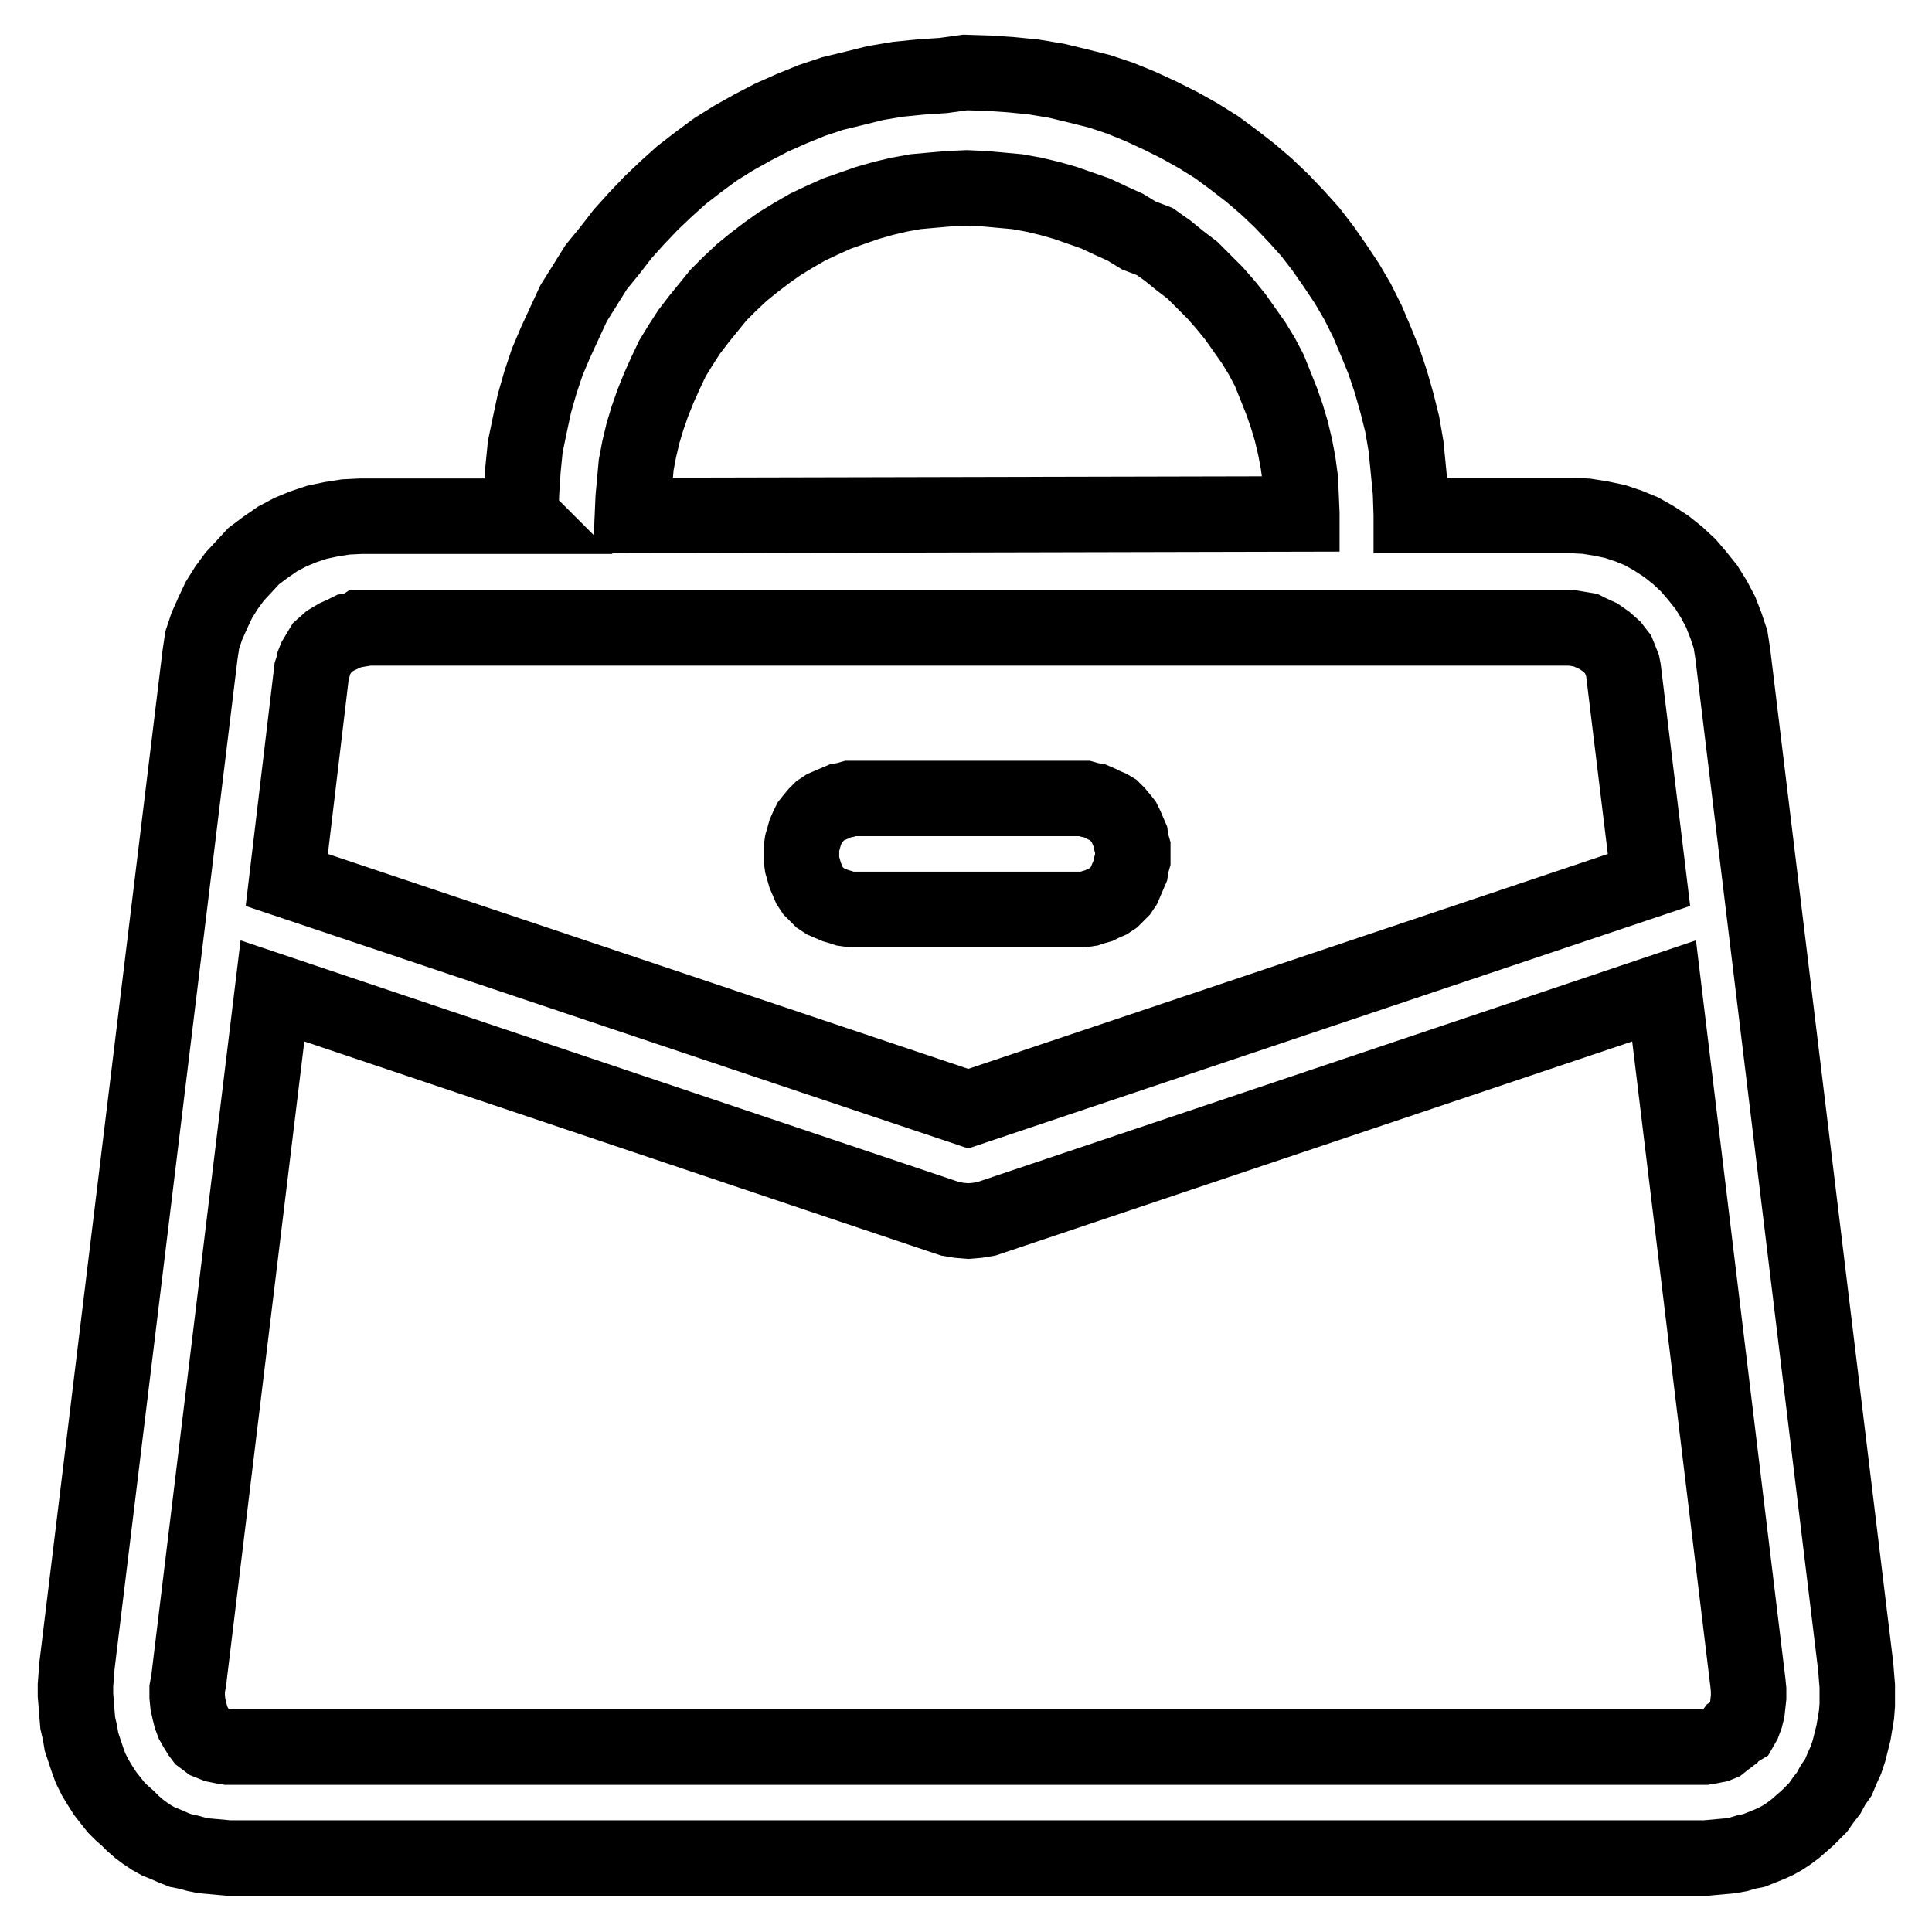 <?xml version="1.0" encoding="utf-8"?>
<!-- Svg Vector Icons : http://www.onlinewebfonts.com/icon -->
<!DOCTYPE svg PUBLIC "-//W3C//DTD SVG 1.1//EN" "http://www.w3.org/Graphics/SVG/1.1/DTD/svg11.dtd">
<svg version="1.1" xmlns="http://www.w3.org/2000/svg" xmlns:xlink="http://www.w3.org/1999/xlink" x="0px" y="0px" viewBox="0 0 256 256" enable-background="new 0 0 256 256" xml:space="preserve">
<g><g><path stroke-width="10" fill-opacity="0" stroke="#000000"  d="M245.9,220.9L229.6,86.6l0,0l-0.3-1.9l-0.6-1.8l-0.7-1.8l-0.9-1.7l-1-1.6l-1.2-1.5l-1.2-1.4l-1.4-1.3l-1.5-1.2l-1.7-1.1l-1.6-0.9l-1.7-0.7l-1.8-0.6l-1.9-0.4l-1.9-0.3l-2-0.1h-21.2l0,0v-0.1l0,0l-0.1-3l-0.3-3.1l-0.3-3l-0.5-2.9l-0.7-2.8l-0.8-2.8l-0.9-2.7l-1.1-2.7l-1.1-2.6l-1.3-2.6l-1.4-2.4l-1.6-2.4l-1.6-2.3l-1.7-2.2l-1.8-2l-2-2.1l-2-1.9l-2.1-1.8l-2.2-1.7l-2.3-1.7l-2.4-1.5l-2.5-1.4l-2.6-1.3l-2.6-1.2l-2.7-1.1l-2.7-0.9l-2.8-0.7l-2.9-0.7l-3-0.5l-3-0.3l-3-0.2l-3.1-0.1l0,0L125,10l-3,0.2l-3,0.3l-3,0.5l-2.8,0.7l-2.9,0.7l-2.7,0.9l-2.7,1.1l-2.7,1.2l-2.5,1.3l-2.5,1.4l-2.4,1.5l-2.3,1.7l-2.2,1.7l-2,1.8l-2,1.9l-2,2.1l-1.8,2l-1.7,2.2L79,35.4l-1.5,2.4L76,40.2l-1.2,2.6l-1.2,2.6L72.5,48l-0.9,2.7l-0.8,2.8l-0.6,2.8l-0.6,2.9l-0.3,3l-0.2,3.1l-0.1,3l0,0l0.1,0.1H47.8l0,0l-2,0.1l-1.9,0.3L42,69.2l-1.8,0.6l-1.7,0.7l-1.7,0.9l-1.6,1.1l-1.6,1.2L32.4,75l-1.3,1.4l-1.1,1.5l-1,1.6l-0.8,1.7L27.4,83l-0.6,1.8l-0.3,2L10.2,220.7l0,0l-0.1,1.3l-0.1,1.3v1.3l0.1,1.2l0.1,1.3l0.1,1.2l0.3,1.3l0.2,1.2l0.4,1.2l0.4,1.2l0.4,1.1l0.6,1.2l0.6,1l0.7,1.1l0.7,0.9l0.8,1l0,0l0.7,0.7l0.8,0.7l0.7,0.7l0.8,0.7l0.8,0.6l0.9,0.6l0.9,0.5l1,0.4l0.9,0.4l1,0.4l1,0.2l1.1,0.3l1,0.2l1.1,0.1l1.1,0.1l1.1,0.1h195.7l0,0l1.1-0.1l1.1-0.1l1.1-0.1l1.1-0.2l1-0.3l1-0.2l1-0.4l1-0.4l0.9-0.4l0.9-0.5l0.9-0.6l0.8-0.6l0.8-0.7l0.8-0.7l0.7-0.7l0.7-0.7l0,0l0.7-1l0.7-0.9l0.6-1.1l0.7-1l0.5-1.2l0.5-1.1l0.4-1.2l0.3-1.2l0.3-1.2l0.2-1.2l0.2-1.2l0.1-1.3v-1.2v-1.3l-0.1-1.2L245.9,220.9L245.9,220.9L245.9,220.9L245.9,220.9z M83.8,68.3L83.8,68.3l0.1-2.3l0.2-2.2l0.2-2.2l0.4-2.1l0.5-2.1l0.6-2l0.7-2l0.8-2l0.9-2l0.9-1.9l1.1-1.8l1.1-1.7l1.3-1.7l1.3-1.6l1.3-1.6l1.5-1.5l1.6-1.5l1.6-1.3l1.7-1.3l1.7-1.2l1.8-1.1l1.9-1.1l1.9-0.9l2-0.9l2-0.7l2-0.7l2.1-0.6l2.1-0.5l2.2-0.4l2.2-0.2l2.3-0.2l2.3-0.1l0,0l2.3,0.1l2.2,0.2l2.2,0.2l2.2,0.4l2.1,0.5l2.1,0.6l2,0.7l2,0.7l1.9,0.9l2,0.9l1.8,1.1L153,32l1.7,1.2l1.6,1.3l1.7,1.3l1.5,1.5l1.5,1.5l1.4,1.6l1.3,1.6l1.2,1.7l1.2,1.7l1.1,1.8l1,1.9l0.8,2l0.8,2l0.7,2l0.6,2l0.5,2.1l0.4,2.1l0.3,2.2l0.1,2.2l0.1,2.3l0,0v0.1L83.8,68.3L83.8,68.3L83.8,68.3L83.8,68.3L83.8,68.3L83.8,68.3z M47.8,83.2h160.5l0,0l0.6,0.1l0.6,0.1l0.6,0.1l0.6,0.3l1.1,0.5l1,0.7l0.9,0.8l0.7,0.9l0.2,0.5l0.2,0.5l0.2,0.5l0.1,0.5l3.4,27.9l-90.2,30.3l-90.3-30.3l3.3-27.7l0,0l0.2-0.6l0.1-0.5l0.2-0.5l0.3-0.5l0.3-0.5l0.3-0.5l0.9-0.8l1-0.6l1.1-0.5l0.6-0.3l0.6-0.1l0.6-0.1L47.8,83.2L47.8,83.2L47.8,83.2L47.8,83.2z M229.6,229.6L229.6,229.6l-0.3,0.4l-0.4,0.3l-0.4,0.3L228,231l-0.5,0.2l-0.5,0.1l-0.5,0.1l-0.6,0.1H30.2l0,0l-0.6-0.1l-0.5-0.1l-0.5-0.1l-0.5-0.2l-0.5-0.2l-0.4-0.3l-0.4-0.3l-0.3-0.4l0,0L26,229l-0.4-0.7l-0.3-0.8l-0.2-0.8l-0.2-0.9l-0.1-1v-1l0.2-1.1l11.1-91.4l89.8,30.2l0,0l1.2,0.2l1.2,0.1l0,0l1.2-0.1l1.2-0.2l89.8-30.2l11.1,91.6l0,0l0.1,1v1l-0.1,0.9l-0.1,0.9l-0.2,0.8l-0.3,0.8l-0.4,0.7L229.6,229.6L229.6,229.6L229.6,229.6L229.6,229.6z M113.3,120.5h29.6l0,0h0.7l0.7-0.1l0.6-0.2l0.7-0.2l0.6-0.3l0.7-0.3l0.6-0.4l0.5-0.5l0.5-0.5l0.4-0.6l0.3-0.7l0.3-0.7l0.3-0.7l0.1-0.7l0.2-0.7v-0.7l0,0v-0.9l-0.2-0.7l-0.1-0.7l-0.3-0.7l-0.3-0.7l-0.3-0.6l-0.4-0.5l-0.5-0.6l-0.5-0.5L147,107l-0.7-0.3l-0.6-0.3l-0.7-0.3l-0.6-0.1l-0.7-0.2h-0.7h-29.6l0,0h-0.7l-0.7,0.2l-0.6,0.1l-0.7,0.3l-0.7,0.3l-0.7,0.3l-0.6,0.4l-0.5,0.5l-0.5,0.6l-0.4,0.5l-0.3,0.6l-0.3,0.7l-0.2,0.7l-0.2,0.7l-0.1,0.7v0.8l0,0v0.7l0.1,0.7l0.2,0.7l0.2,0.7l0.3,0.7l0.3,0.7l0.4,0.6l0.5,0.5l0.5,0.5l0.6,0.4l0.7,0.3l0.7,0.3l0.7,0.2l0.6,0.2l0.7,0.1L113.3,120.5L113.3,120.5L113.3,120.5z M113.3,120.5L113.3,120.5z"/></g></g>
</svg>